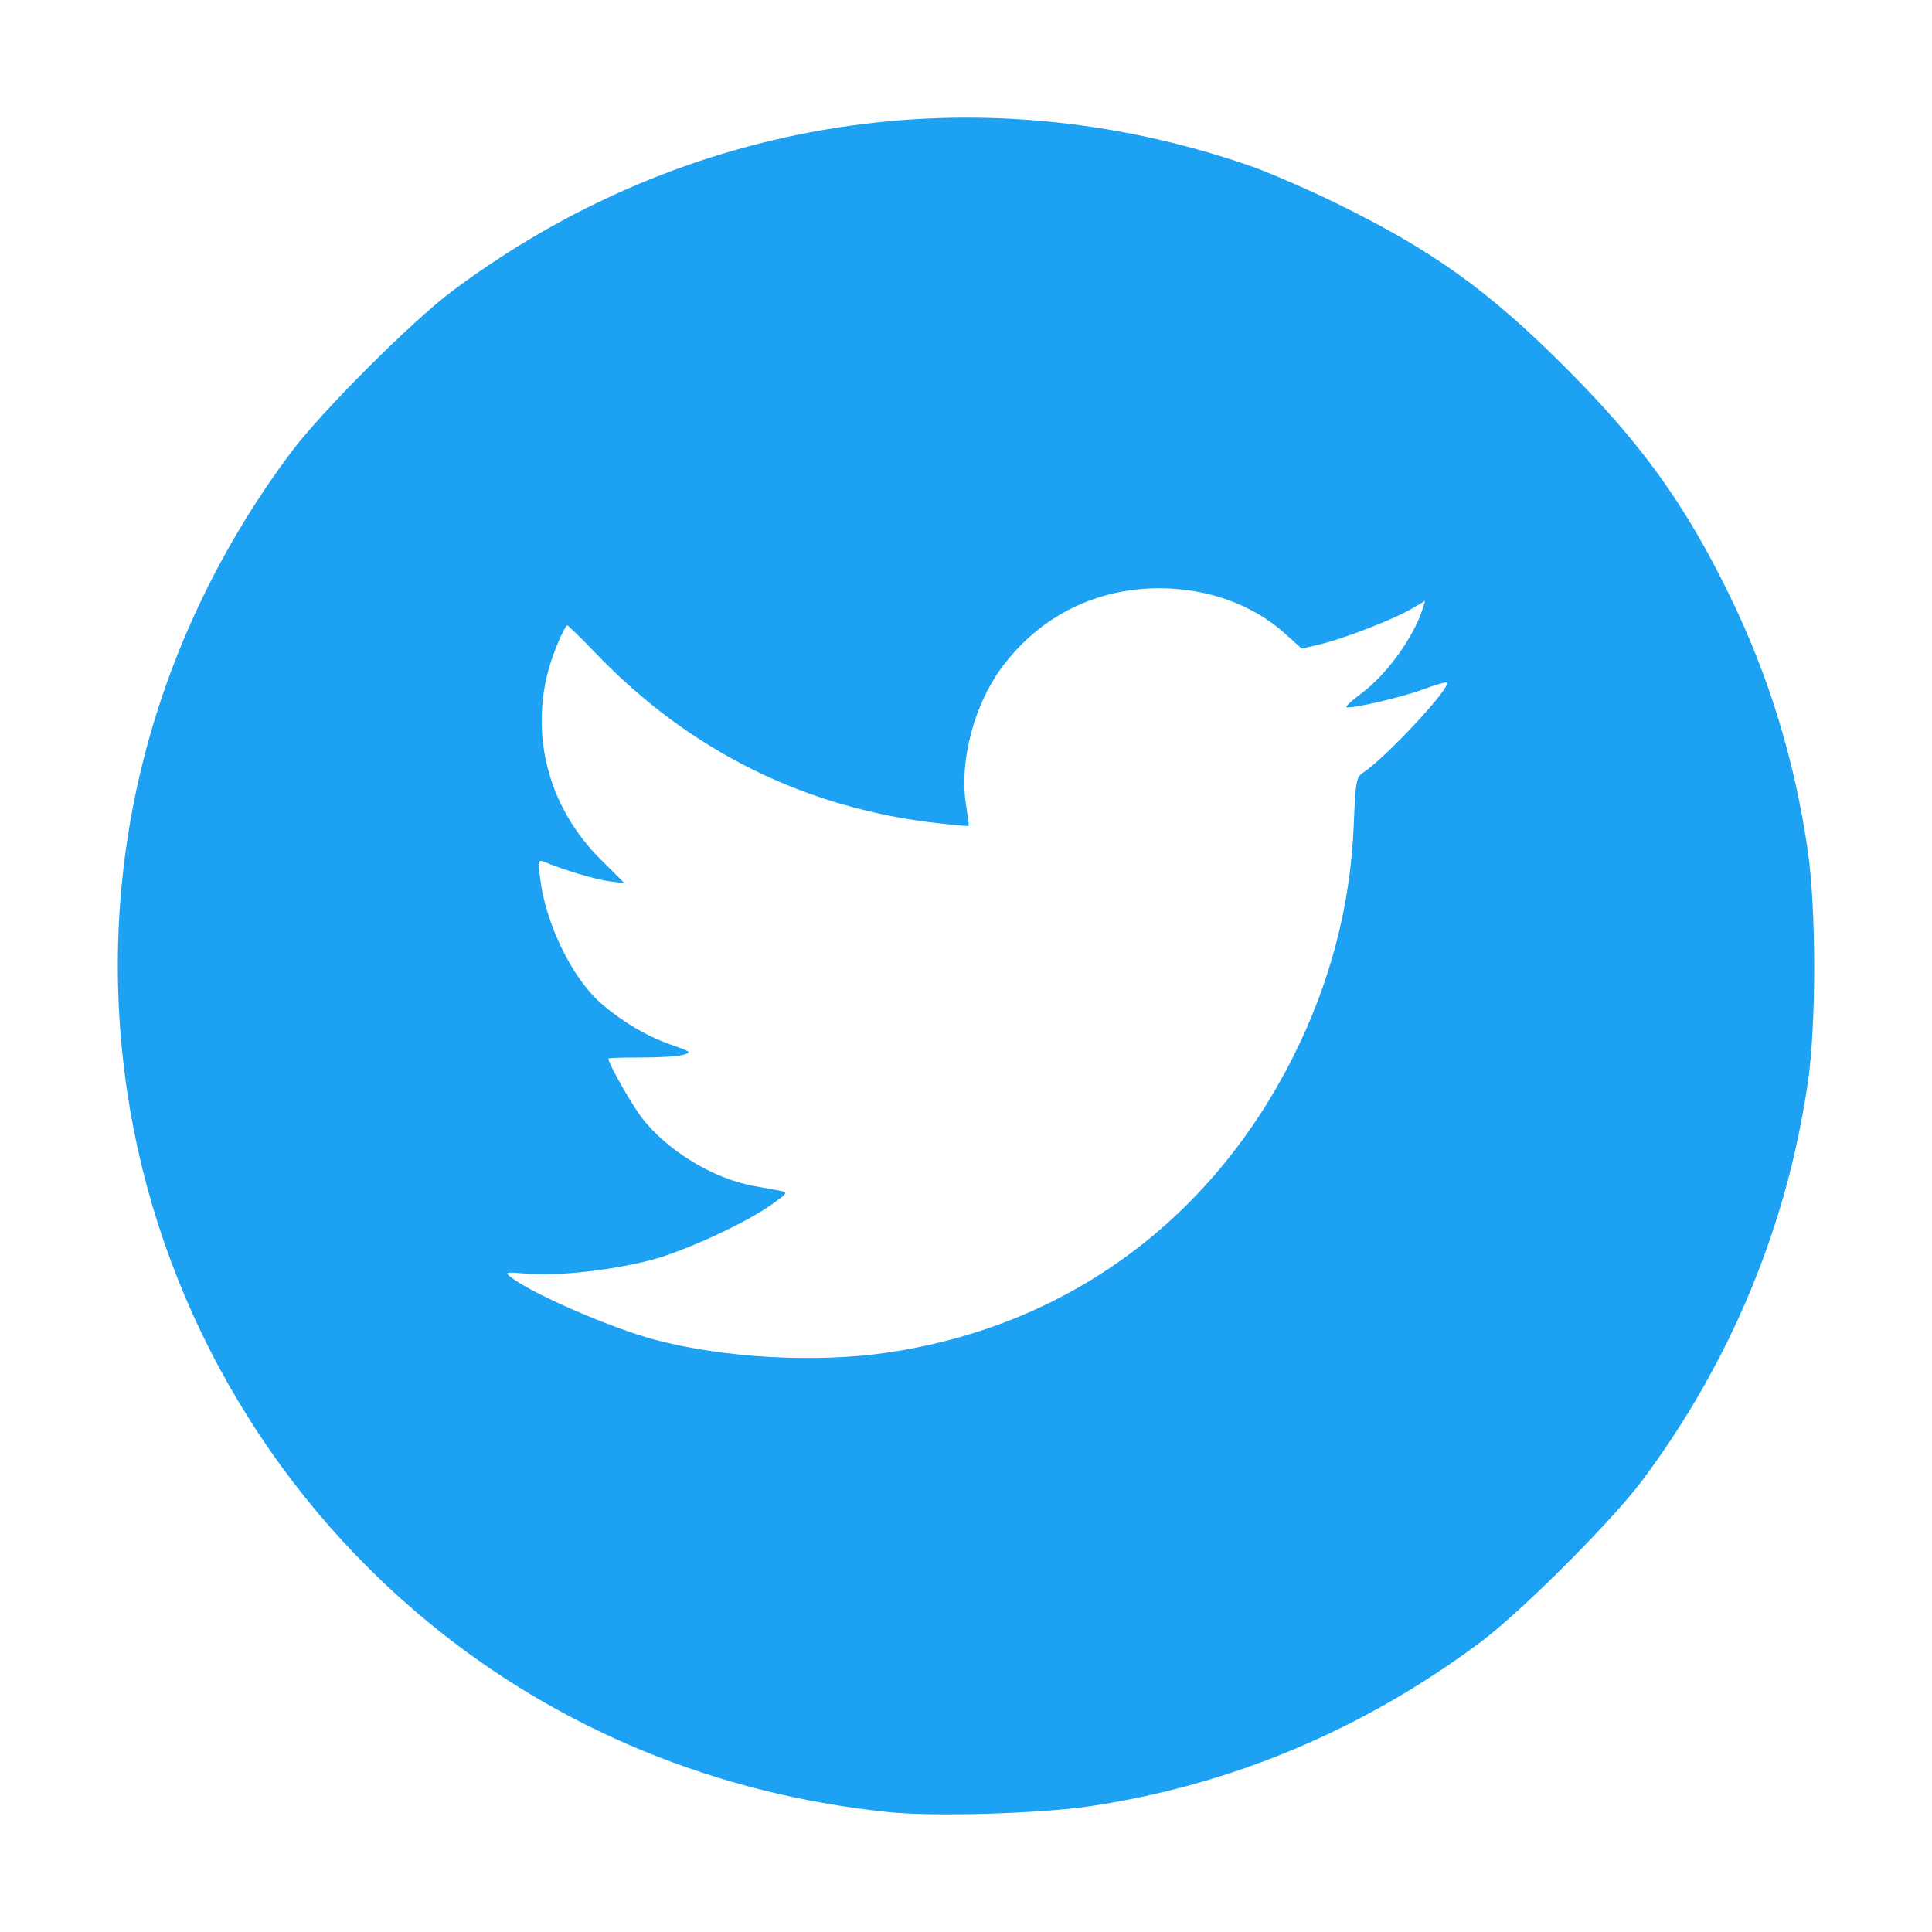 <?xml version="1.0" encoding="UTF-8" standalone="no"?>
<!-- Created with Inkscape (http://www.inkscape.org/) -->

<svg
   width="512"
   height="512"
   viewBox="0 0 135.467 135.467"
   version="1.1"
   id="svg5"
   xml:space="preserve"
   inkscape:version="1.2.2 (b0a8486541, 2022-12-01)"
   sodipodi:docname="twitter.svg"
   xmlns:inkscape="http://www.inkscape.org/namespaces/inkscape"
   xmlns:sodipodi="http://sodipodi.sourceforge.net/DTD/sodipodi-0.dtd"
   xmlns="http://www.w3.org/2000/svg"
   xmlns:svg="http://www.w3.org/2000/svg"><sodipodi:namedview
     id="namedview7"
     pagecolor="#ffffff"
     bordercolor="#999999"
     borderopacity="1"
     inkscape:showpageshadow="0"
     inkscape:pageopacity="0"
     inkscape:pagecheckerboard="0"
     inkscape:deskcolor="#d1d1d1"
     inkscape:document-units="mm"
     showgrid="false"
     showguides="true"
     inkscape:zoom="0.34832351"
     inkscape:cx="373.21627"
     inkscape:cy="638.77399"
     inkscape:window-width="1034"
     inkscape:window-height="658"
     inkscape:window-x="26"
     inkscape:window-y="23"
     inkscape:window-maximized="0"
     inkscape:current-layer="layer1"><sodipodi:guide
       position="76.576,127.084"
       orientation="0,-1"
       id="guide603"
       inkscape:locked="false" /><sodipodi:guide
       position="62.406,8.081"
       orientation="0,-1"
       id="guide605"
       inkscape:locked="false" /><sodipodi:guide
       position="8.073,62.751"
       orientation="1,0"
       id="guide607"
       inkscape:locked="false" /><sodipodi:guide
       position="127.205,75.867"
       orientation="1,0"
       id="guide609"
       inkscape:locked="false" /></sodipodi:namedview><defs
     id="defs2" /><g
     inkscape:label="Capa 1"
     inkscape:groupmode="layer"
     id="layer1"><path
       style="fill:#1da1f2;stroke-width:0.233;fill-opacity:1"
       d="M 62.311,127.062 C 50.225,125.816 39.139,121.243 30.032,113.747 18.643,104.372 11.068,91.023 8.916,76.535 6.557,60.654 10.614,44.829 20.404,31.719 22.535,28.865 28.879,22.521 31.733,20.39 48.004,8.239 68.455,5.016 87.548,11.592 c 1.343,0.463 4.117,1.662 6.164,2.665 6.745,3.306 10.638,6.098 16.055,11.516 5.322,5.322 8.377,9.562 11.51,15.977 2.757,5.645 4.589,11.645 5.493,17.988 0.577,4.05 0.583,12.063 0.009,16.049 -1.453,10.139 -5.425,19.71 -11.62,28.007 -2.143,2.87 -8.481,9.208 -11.351,11.351 -8.191,6.117 -17.401,9.997 -27.26,11.486 -3.56,0.538 -11.012,0.762 -14.238,0.43 z M 62.165,94.85 c 12.55,-1.825 22.703,-9.214 28.501,-20.742 2.593,-5.155 4.014,-10.561 4.251,-16.168 0.137,-3.245 0.173,-3.446 0.682,-3.779 1.573,-1.031 6.172,-5.979 5.853,-6.298 -0.06,-0.06 -0.792,0.148 -1.627,0.463 -1.517,0.571 -5.243,1.428 -5.423,1.248 -0.053,-0.052 0.423,-0.482 1.057,-0.956 1.781,-1.33 3.678,-3.954 4.294,-5.94 l 0.17,-0.547 -1.012,0.592 c -1.249,0.731 -4.78,2.091 -6.418,2.473 l -1.22,0.284 -1.184,-1.065 c -2.267,-2.038 -5.412,-3.168 -8.82,-3.168 -4.466,0 -8.418,1.999 -11.057,5.594 -1.923,2.62 -2.947,6.541 -2.486,9.525 0.128,0.832 0.219,1.529 0.201,1.551 -0.018,0.023 -0.922,-0.058 -2.01,-0.177 C 56.528,56.716 48.36,52.677 41.764,45.796 40.696,44.683 39.793,43.806 39.757,43.847 c -0.354,0.404 -1.124,2.327 -1.4,3.499 -1.108,4.699 0.272,9.441 3.755,12.91 l 1.687,1.68 -1.094,-0.144 c -0.951,-0.125 -3.188,-0.795 -4.556,-1.364 -0.411,-0.171 -0.428,-0.095 -0.272,1.192 0.38,3.131 2.234,6.944 4.225,8.693 1.453,1.276 3.23,2.338 4.868,2.911 1.522,0.532 1.56,0.563 0.906,0.745 -0.376,0.104 -1.704,0.186 -2.951,0.181 -1.247,-0.005 -2.268,0.028 -2.268,0.071 0,0.351 1.612,3.199 2.359,4.167 1.758,2.28 4.958,4.236 7.78,4.756 0.756,0.139 1.627,0.301 1.936,0.358 0.522,0.098 0.482,0.162 -0.581,0.925 -1.836,1.317 -6.081,3.28 -8.455,3.91 -2.74,0.727 -6.6,1.157 -8.737,0.972 -1.509,-0.13 -1.594,-0.114 -1.163,0.225 1.505,1.182 7.063,3.596 10.163,4.416 4.797,1.268 11.225,1.625 16.207,0.901 z"
       id="path562" /></g></svg>
